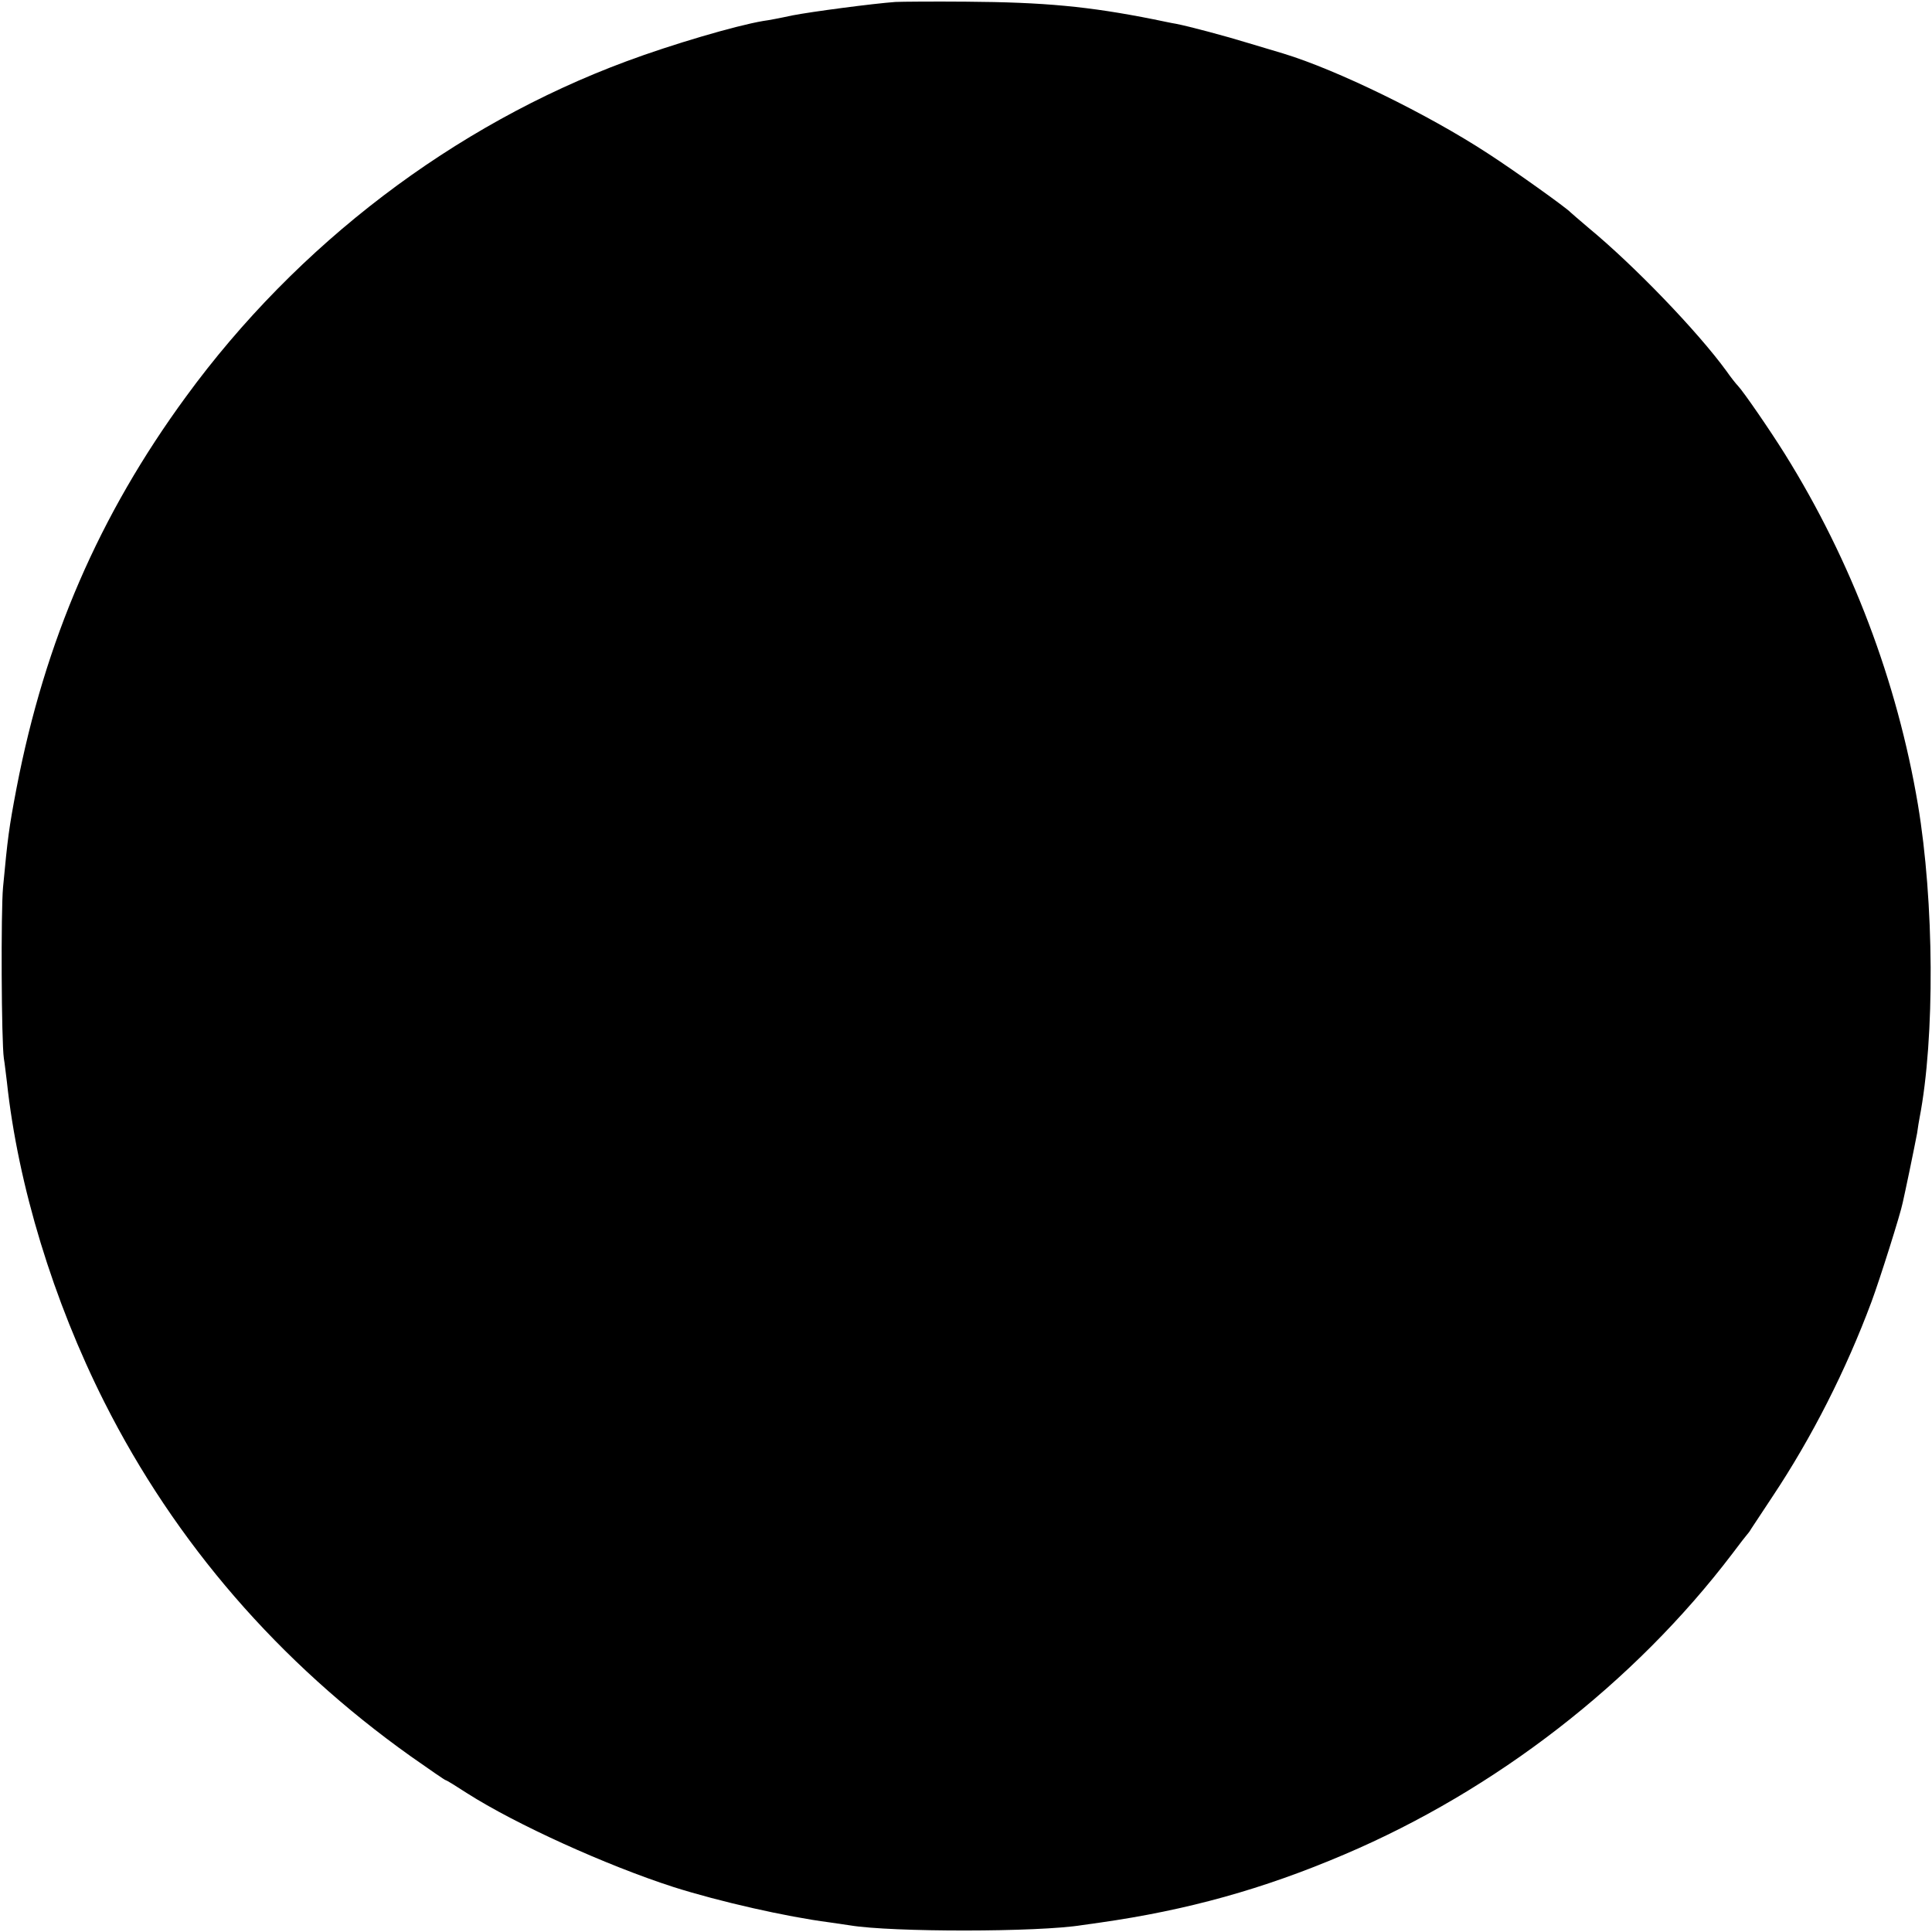 <?xml version="1.0" standalone="no"?>
<!DOCTYPE svg PUBLIC "-//W3C//DTD SVG 20010904//EN"
 "http://www.w3.org/TR/2001/REC-SVG-20010904/DTD/svg10.dtd">
<svg version="1.0" xmlns="http://www.w3.org/2000/svg"
 width="700pt" height="700pt" viewBox="0 0 700 700"
 preserveAspectRatio="xMidYMid meet">
<g transform="translate(0,700) scale(0.1,-0.1)"
fill="#000000" stroke="none">
<path d="M3245 6993 c-82 -6 -303 -35 -375 -49 -41 -9 -88 -18 -105 -20 -100
-17 -331 -85 -495 -146 -626 -232 -1193 -663 -1596 -1215 -315 -430 -511 -884
-614 -1418 -28 -147 -32 -180 -49 -360 -8 -87 -6 -558 3 -620 3 -16 7 -55 11
-85 40 -374 168 -793 353 -1160 257 -510 633 -944 1111 -1284 67 -47 123 -86
126 -86 3 0 37 -21 77 -47 177 -113 506 -262 748 -340 167 -53 410 -108 565
-128 28 -4 61 -9 75 -11 151 -25 682 -25 841 1 13 2 42 6 64 9 316 45 591 121
886 247 548 233 1050 622 1405 1089 27 36 51 67 54 70 3 3 10 12 15 21 6 9 40
61 76 115 144 216 268 461 360 708 30 81 105 318 113 359 3 12 14 65 25 117
11 53 23 113 27 134 3 21 7 47 9 56 56 291 53 783 -6 1135 -75 445 -240 882
-482 1270 -53 85 -150 226 -170 247 -7 7 -26 31 -42 54 -105 144 -333 381
-500 519 -33 28 -62 53 -65 56 -13 15 -206 153 -299 213 -219 143 -547 303
-741 362 -25 7 -82 25 -127 38 -81 25 -216 61 -263 70 -14 2 -50 10 -80 16
-236 47 -396 62 -680 64 -118 1 -233 0 -255 -1z"/>
</g>
</svg>

